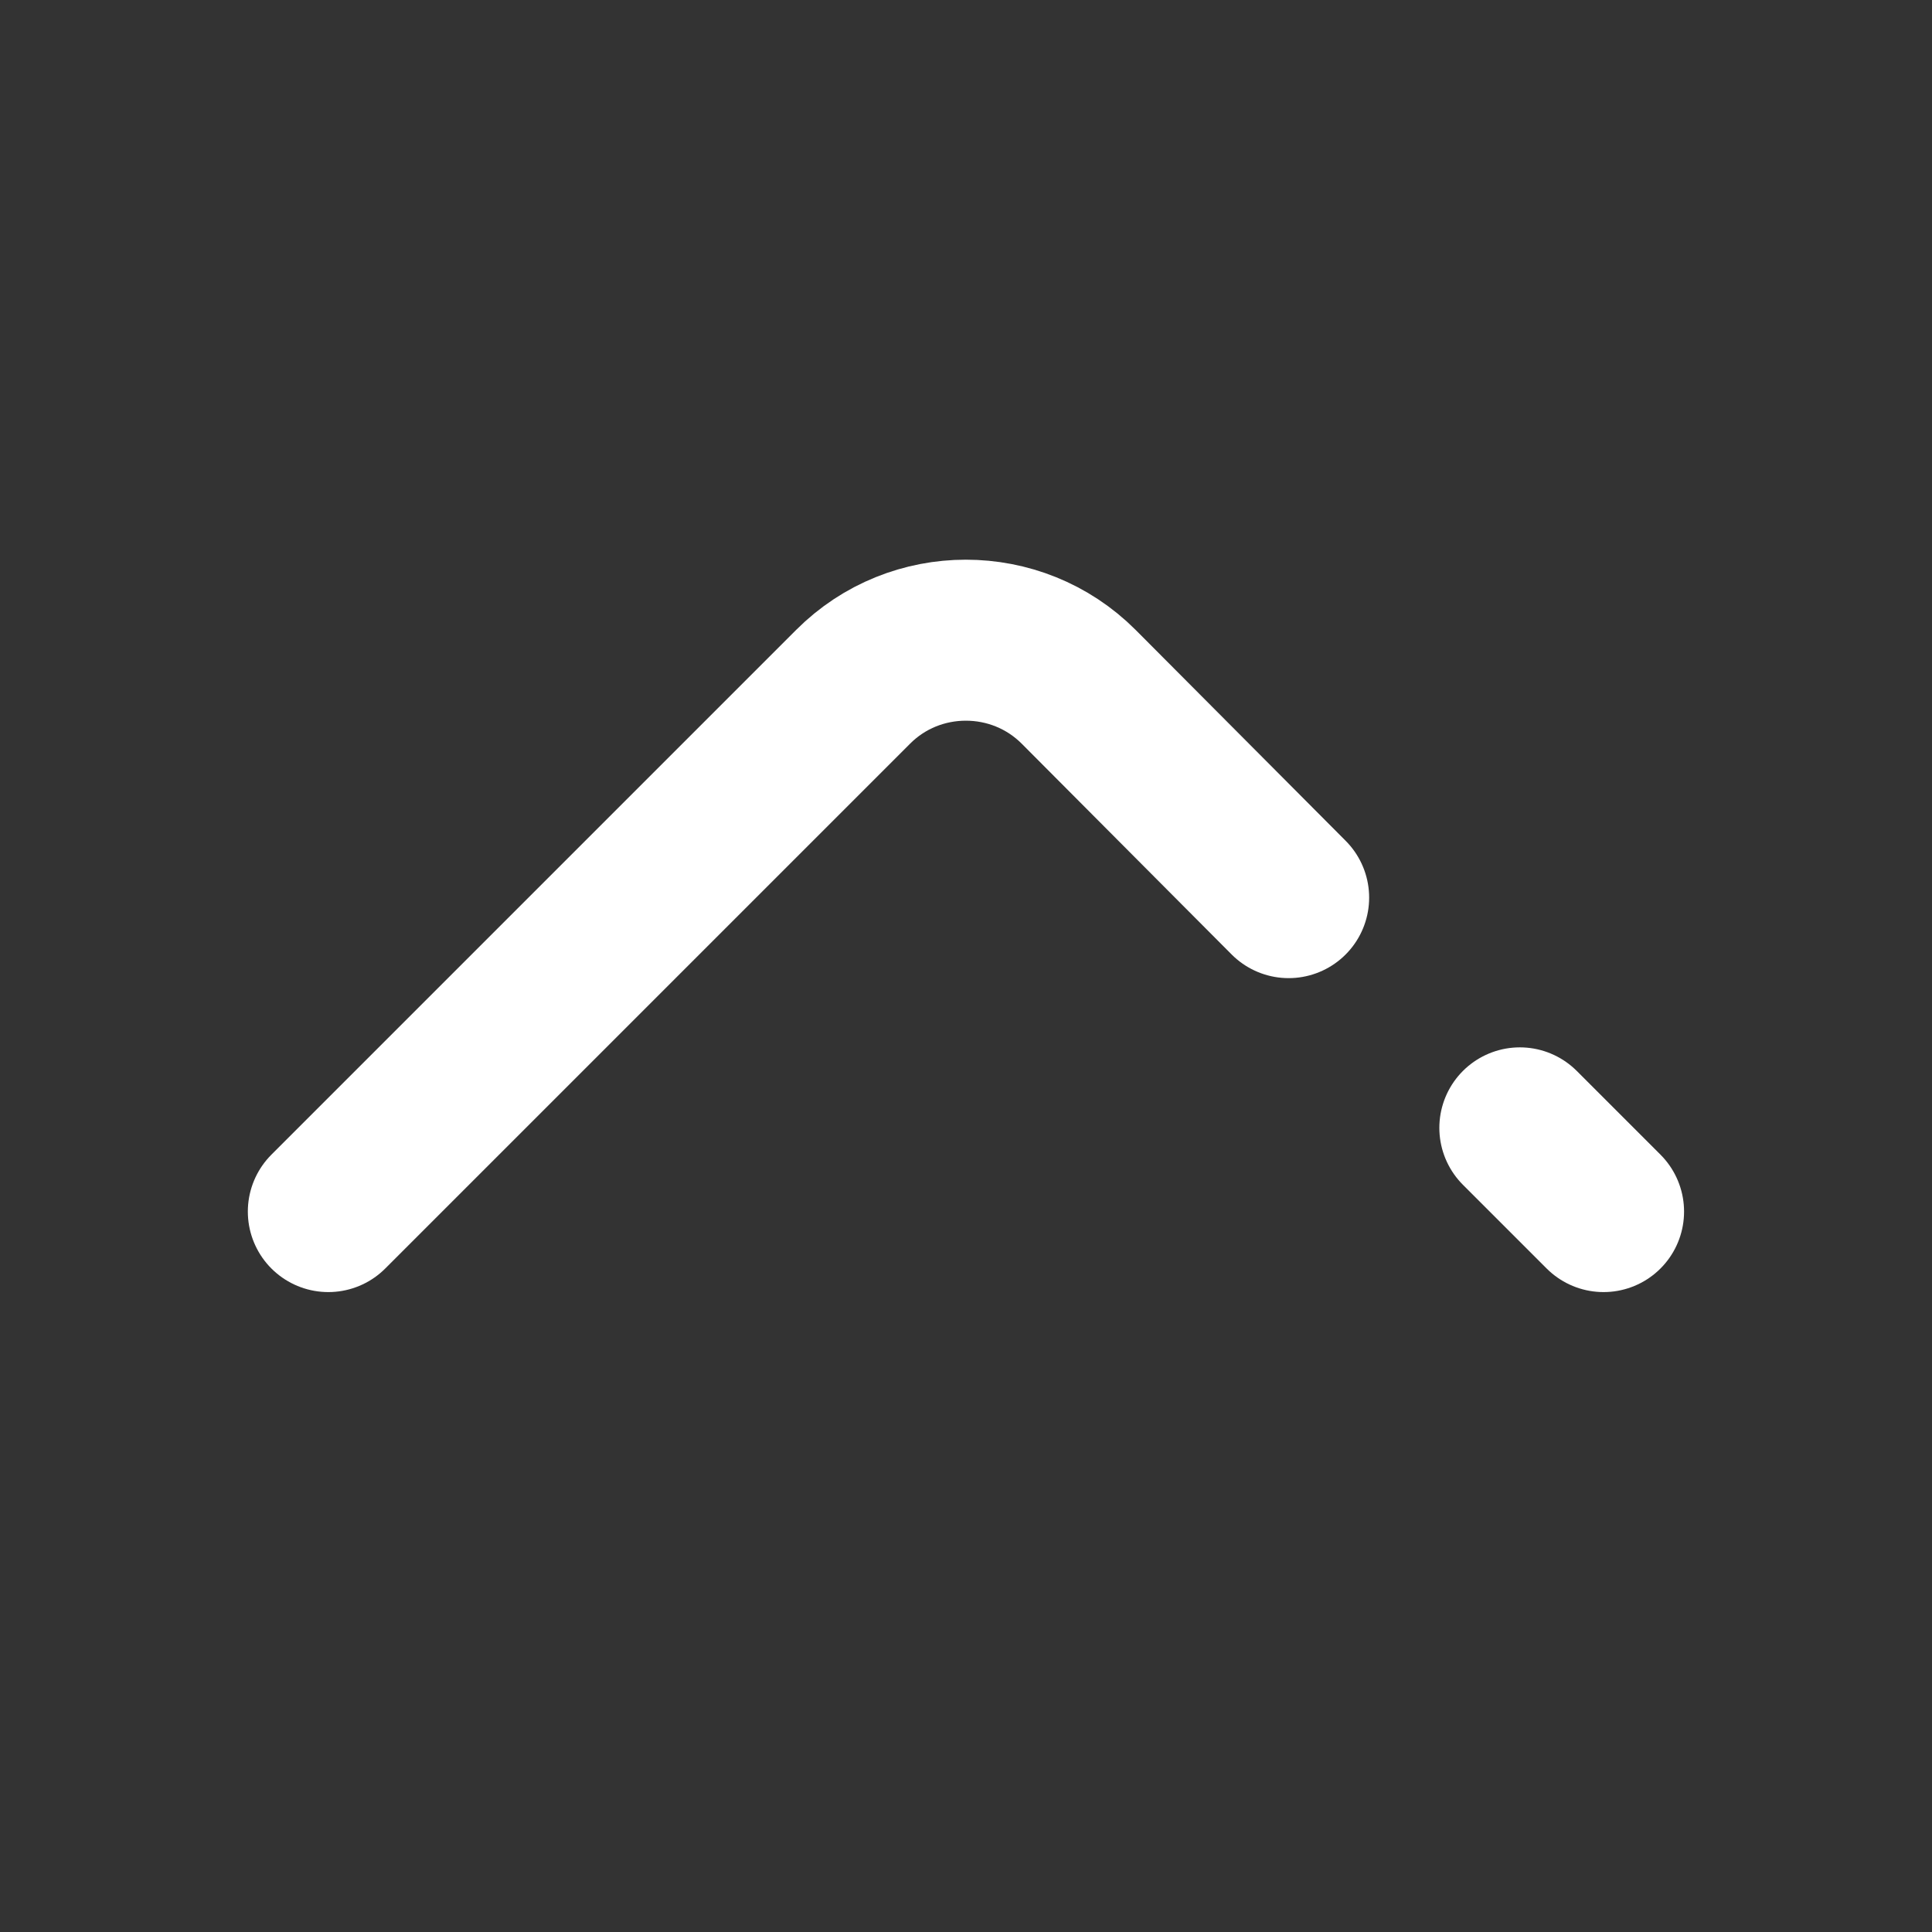 <svg width="18" height="18" viewBox="0 0 18 18" fill="none" xmlns="http://www.w3.org/2000/svg">
<rect x="0" y="0" width="18" height="18" fill="#333333" stroke="none"/>
<path d="M12.006 8.363L10.049 6.398C9.471 5.82 8.526 5.82 7.949 6.398L3.059 11.288" stroke="white" stroke-width="1.5" stroke-miterlimit="10" stroke-linecap="round" stroke-linejoin="round"/>
<path d="M14.94 11.288L14.16 10.508" stroke="white" stroke-width="1.5" stroke-miterlimit="10" stroke-linecap="round" stroke-linejoin="round"/>
</svg>
